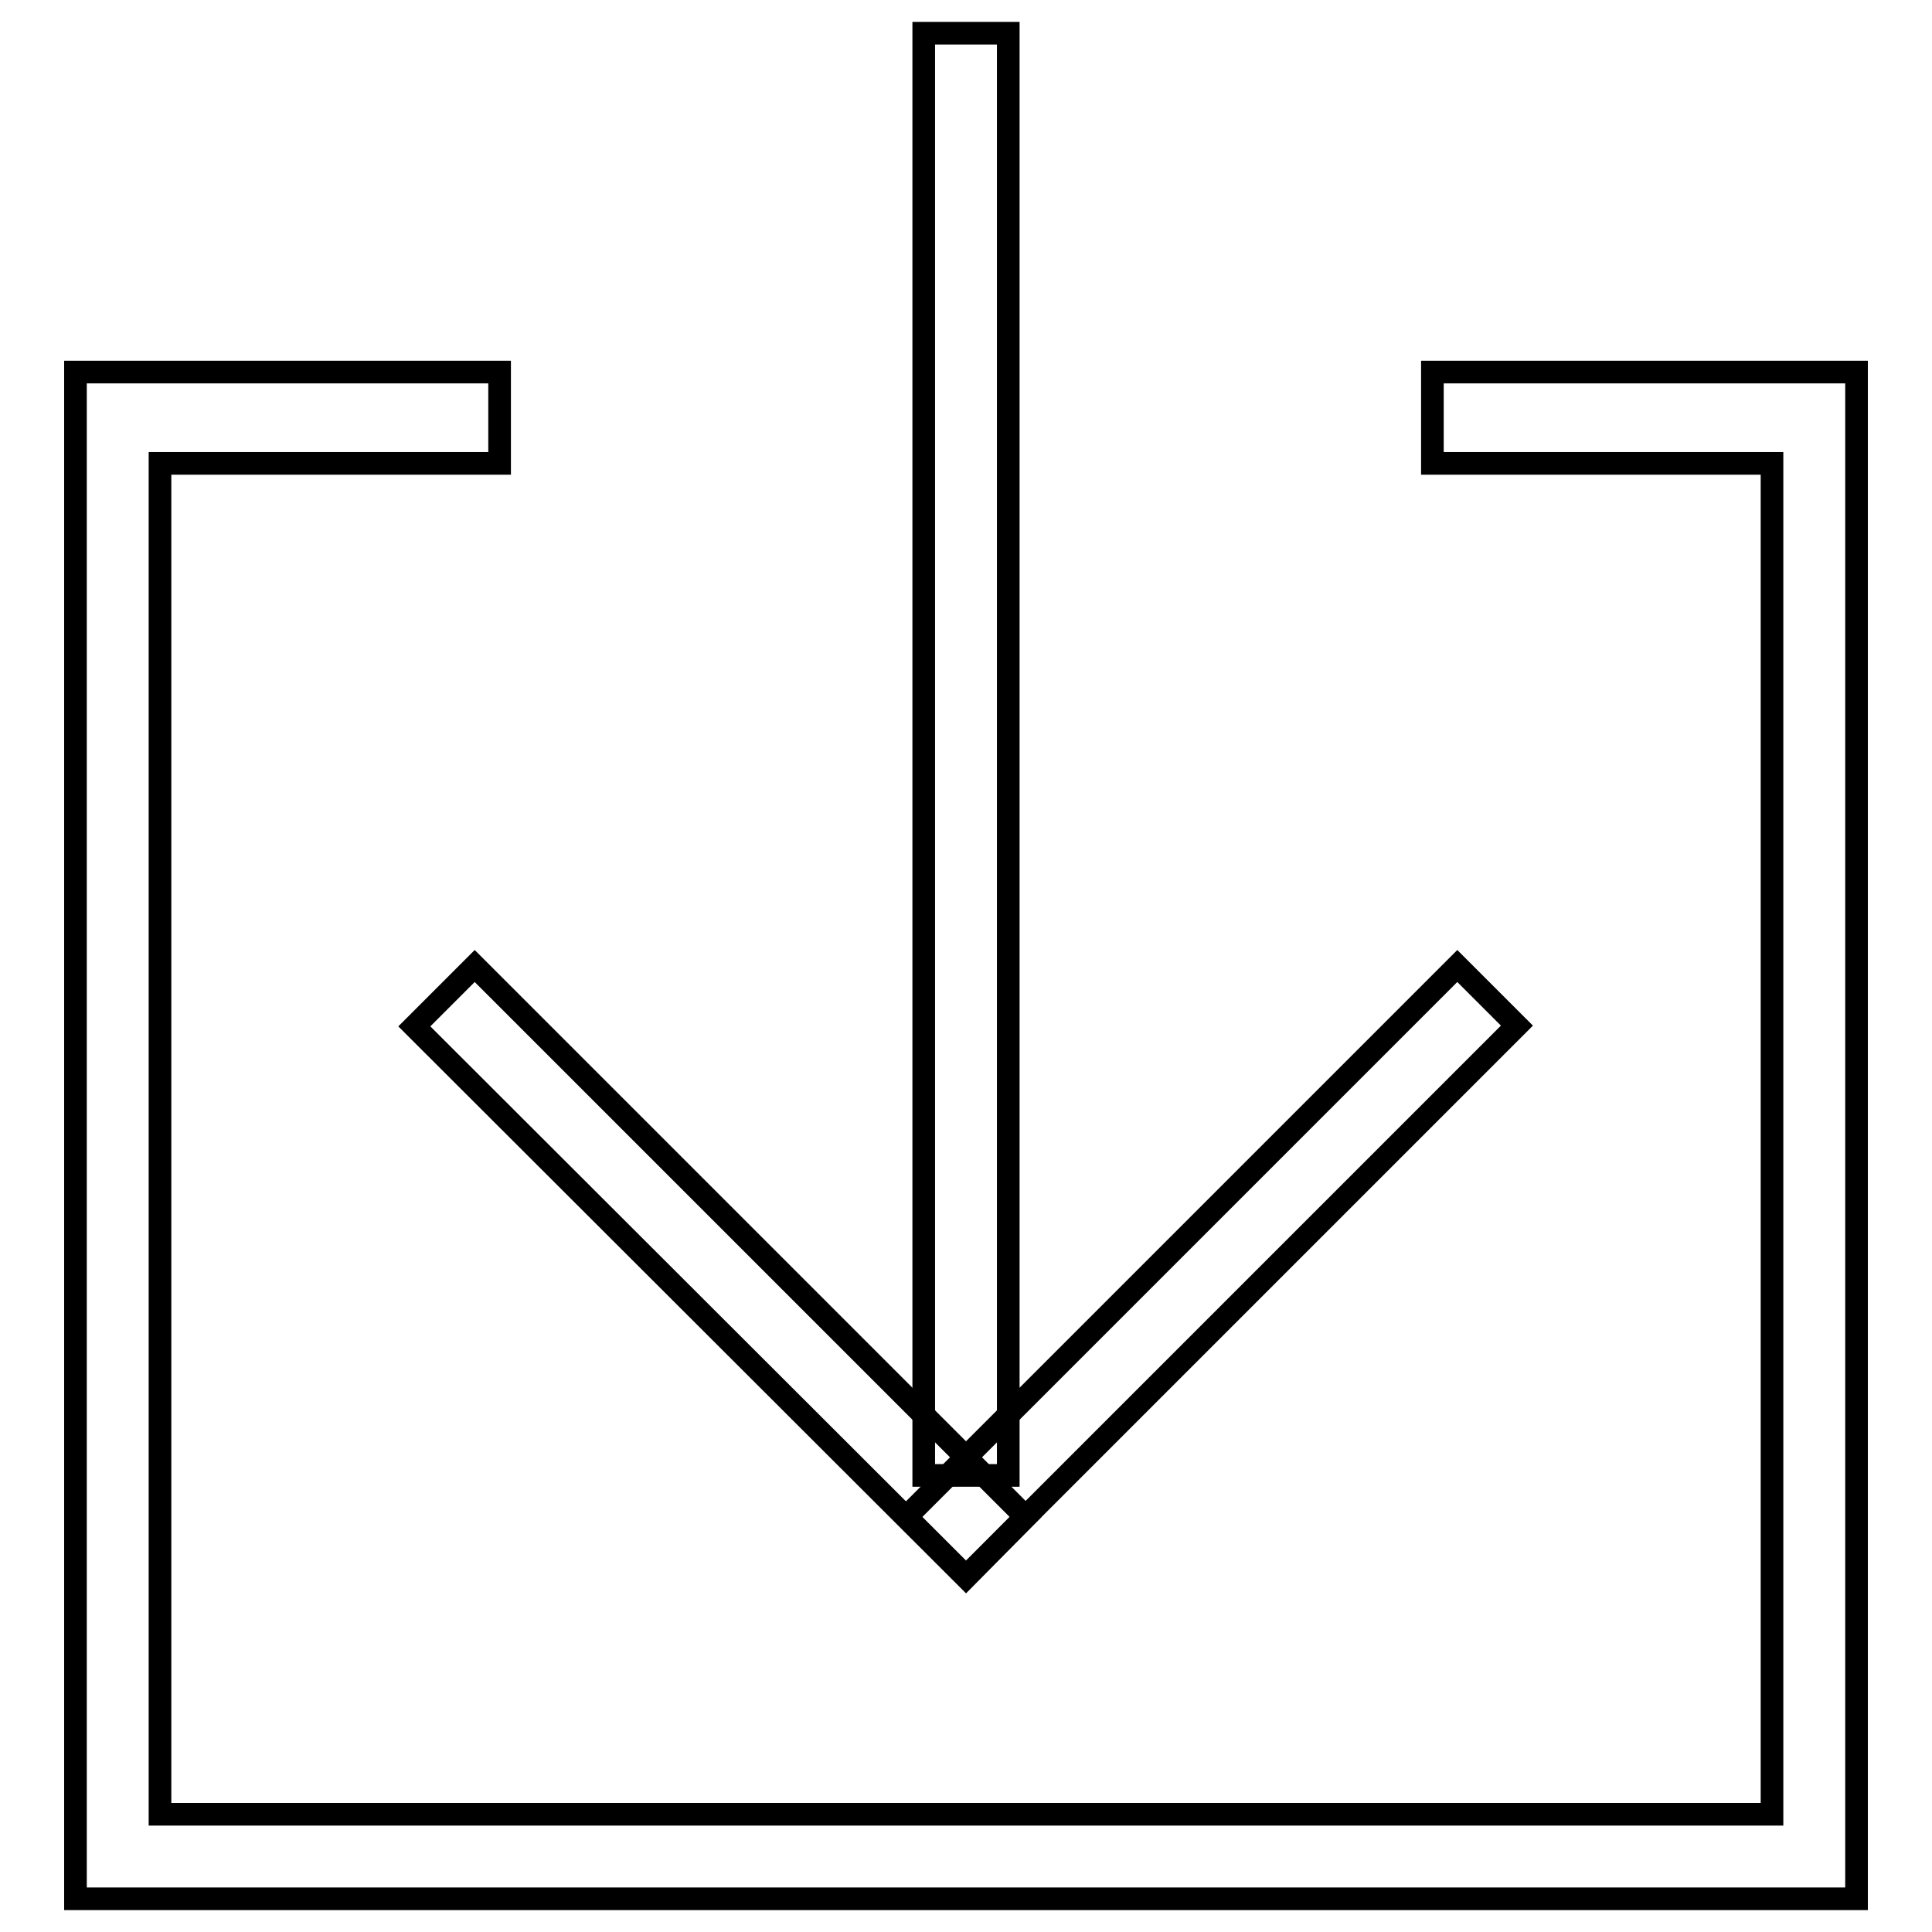 <?xml version="1.0" encoding="utf-8"?>
<!-- Svg Vector Icons : http://www.onlinewebfonts.com/icon -->
<!DOCTYPE svg PUBLIC "-//W3C//DTD SVG 1.1//EN" "http://www.w3.org/Graphics/SVG/1.1/DTD/svg11.dtd">
<svg version="1.1" xmlns="http://www.w3.org/2000/svg" xmlns:xlink="http://www.w3.org/1999/xlink" x="0px" y="0px" viewBox="0 0 256 256" enable-background="new 0 0 256 256" xml:space="preserve">
<g><g><path stroke-width="3" fill-opacity="0" stroke="#000000"  d="M189.8,49.3v12.1h45v179H21.2v-179h45V49.3H10v202.3h236V49.3H189.8z"/><path stroke-width="3" fill-opacity="0" stroke="#000000"  d="M122.4,4.4h11.2v191.1h-11.2V4.4L122.4,4.4z"/><path stroke-width="3" fill-opacity="0" stroke="#000000"  d="M62.9,128l73,73L128,209l-73.1-73L62.9,128L62.9,128z"/><path stroke-width="3" fill-opacity="0" stroke="#000000"  d="M201,135.9l-73,73l-7.9-7.9l73-73L201,135.9z"/></g></g>
</svg>
